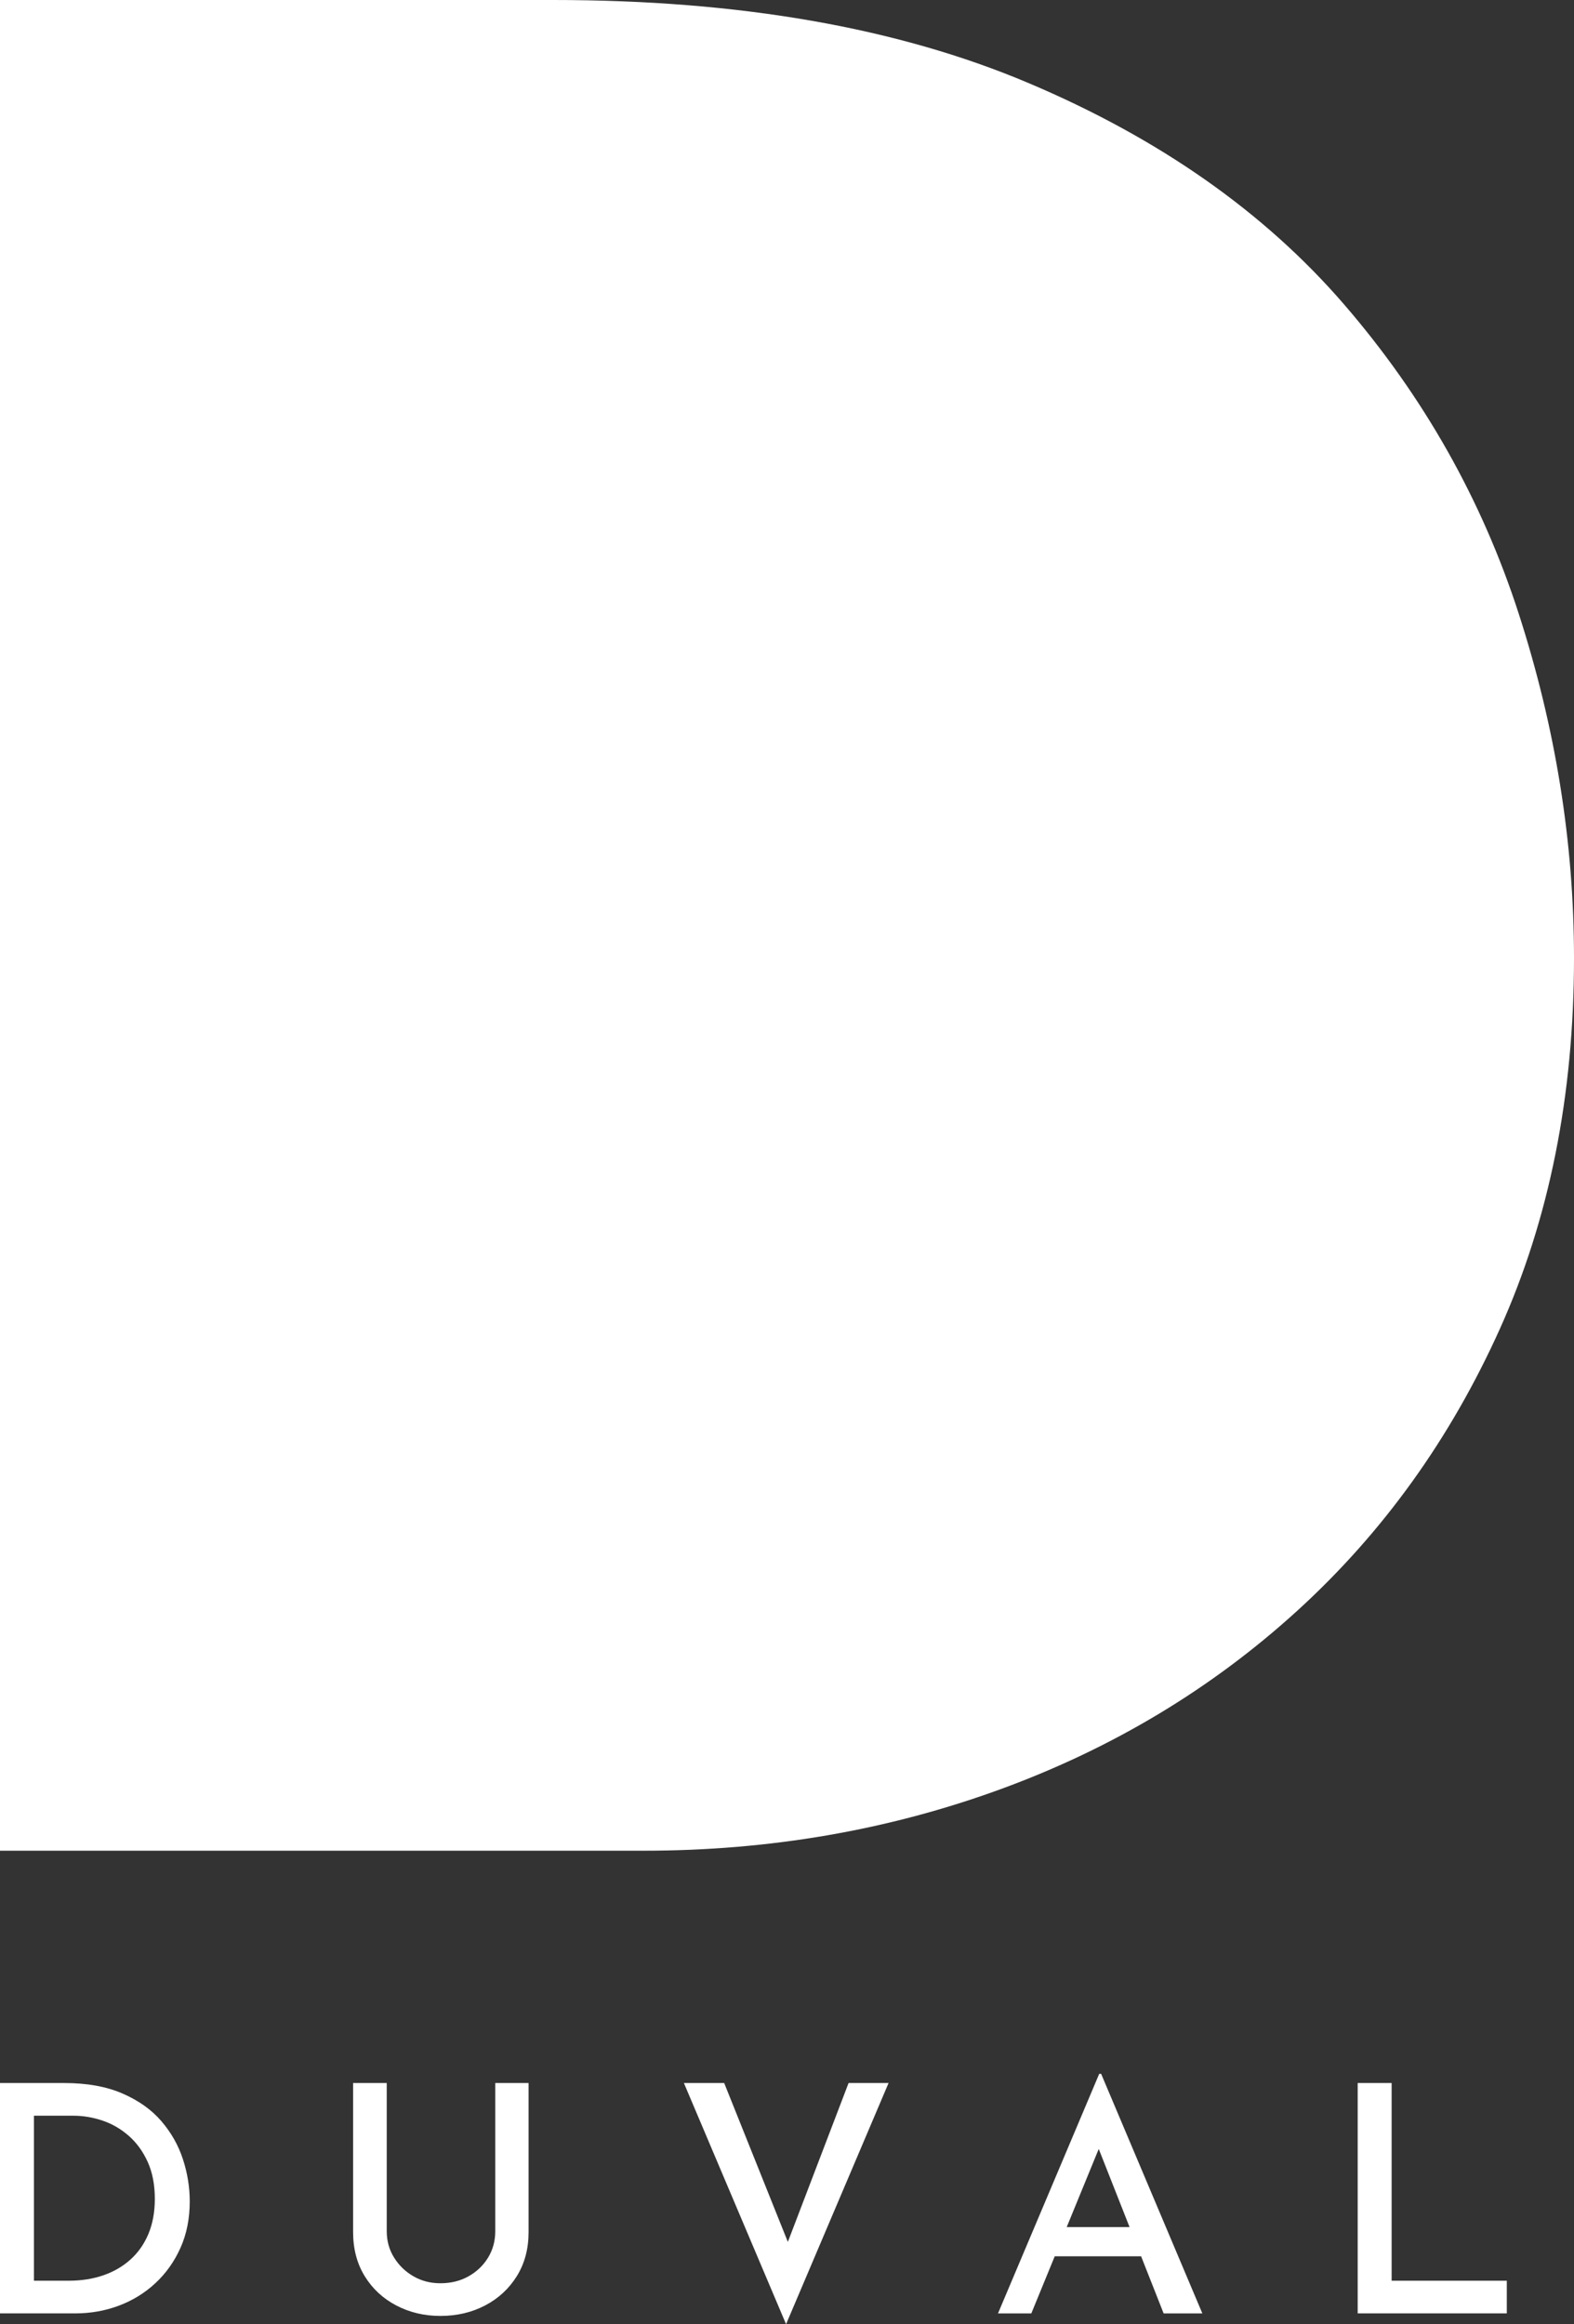 <?xml version="1.0" encoding="UTF-8"?>
<svg id="Layer_1" data-name="Layer 1" xmlns="http://www.w3.org/2000/svg" viewBox="0 0 173.625 256.361">
  <rect x="0" y="0" width="173.625" height="256.361" fill="#333333" stroke="none"/>
  <path d="M17.797,233.961c-1.085-1.261-2.515-2.275-4.287-3.045-1.773-.771-3.92-1.156-6.44-1.156H0v25.41h8.295c1.703,0,3.312-.285,4.83-.857,1.517-.571,2.857-1.399,4.024-2.484,1.167-1.086,2.088-2.386,2.766-3.902.676-1.518,1.015-3.221,1.015-5.11,0-1.563-.251-3.115-.753-4.655-.502-1.539-1.295-2.939-2.38-4.199ZM16.38,246.385c-.467,1.121-1.126,2.065-1.978,2.836-.853.77-1.855,1.354-3.01,1.75-1.155.396-2.422.595-3.798.595h-3.85v-18.2h4.34c1.097,0,2.175.182,3.237.543,1.062.361,2.023.922,2.888,1.68.862.758,1.558,1.715,2.082,2.87.525,1.155.788,2.515.788,4.077,0,1.447-.234,2.73-.7,3.85ZM54.631,229.76h3.675v16.451c0,1.843-.433,3.459-1.295,4.848-.864,1.388-2.03,2.467-3.5,3.236-1.471.771-3.115,1.155-4.936,1.155-1.773,0-3.395-.385-4.864-1.155-1.471-.77-2.632-1.849-3.483-3.236-.852-1.389-1.277-3.005-1.277-4.848v-16.451h3.71v16.346c0,1.073.269,2.042.806,2.904.536.864,1.248,1.553,2.135,2.065.887.514,1.878.771,2.975.771,1.167,0,2.205-.257,3.115-.771.91-.513,1.628-1.201,2.152-2.065.525-.862.788-1.831.788-2.904v-16.346ZM93.606,229.76h4.41l-11.306,26.601-11.27-26.601h4.444l7.022,17.526,6.698-17.526ZM121.252,228.747l-11.164,26.424h3.675l2.583-6.299h9.527l2.485,6.299h4.27l-11.164-26.424h-.211ZM117.666,245.651l3.534-8.62,3.401,8.62h-6.936ZM166.213,251.566v3.604h-16.449v-25.41h3.745v21.806h12.704Z" fill="#fff"/>
  <path d="M0,204.137V0h61.017c20.527,0,38.001,3.049,52.422,9.154,14.421,6.098,26.025,14.238,34.809,24.407,8.781,10.168,15.208,21.544,19.275,34.114,4.067,12.577,6.102,25.241,6.102,38.001,0,15.161-2.727,28.799-8.181,40.907-5.457,12.116-12.895,22.467-22.328,31.068-9.429,8.594-20.344,15.161-32.727,19.692-12.39,4.531-25.519,6.793-39.388,6.793H0Z" fill="#fff"/>
</svg>